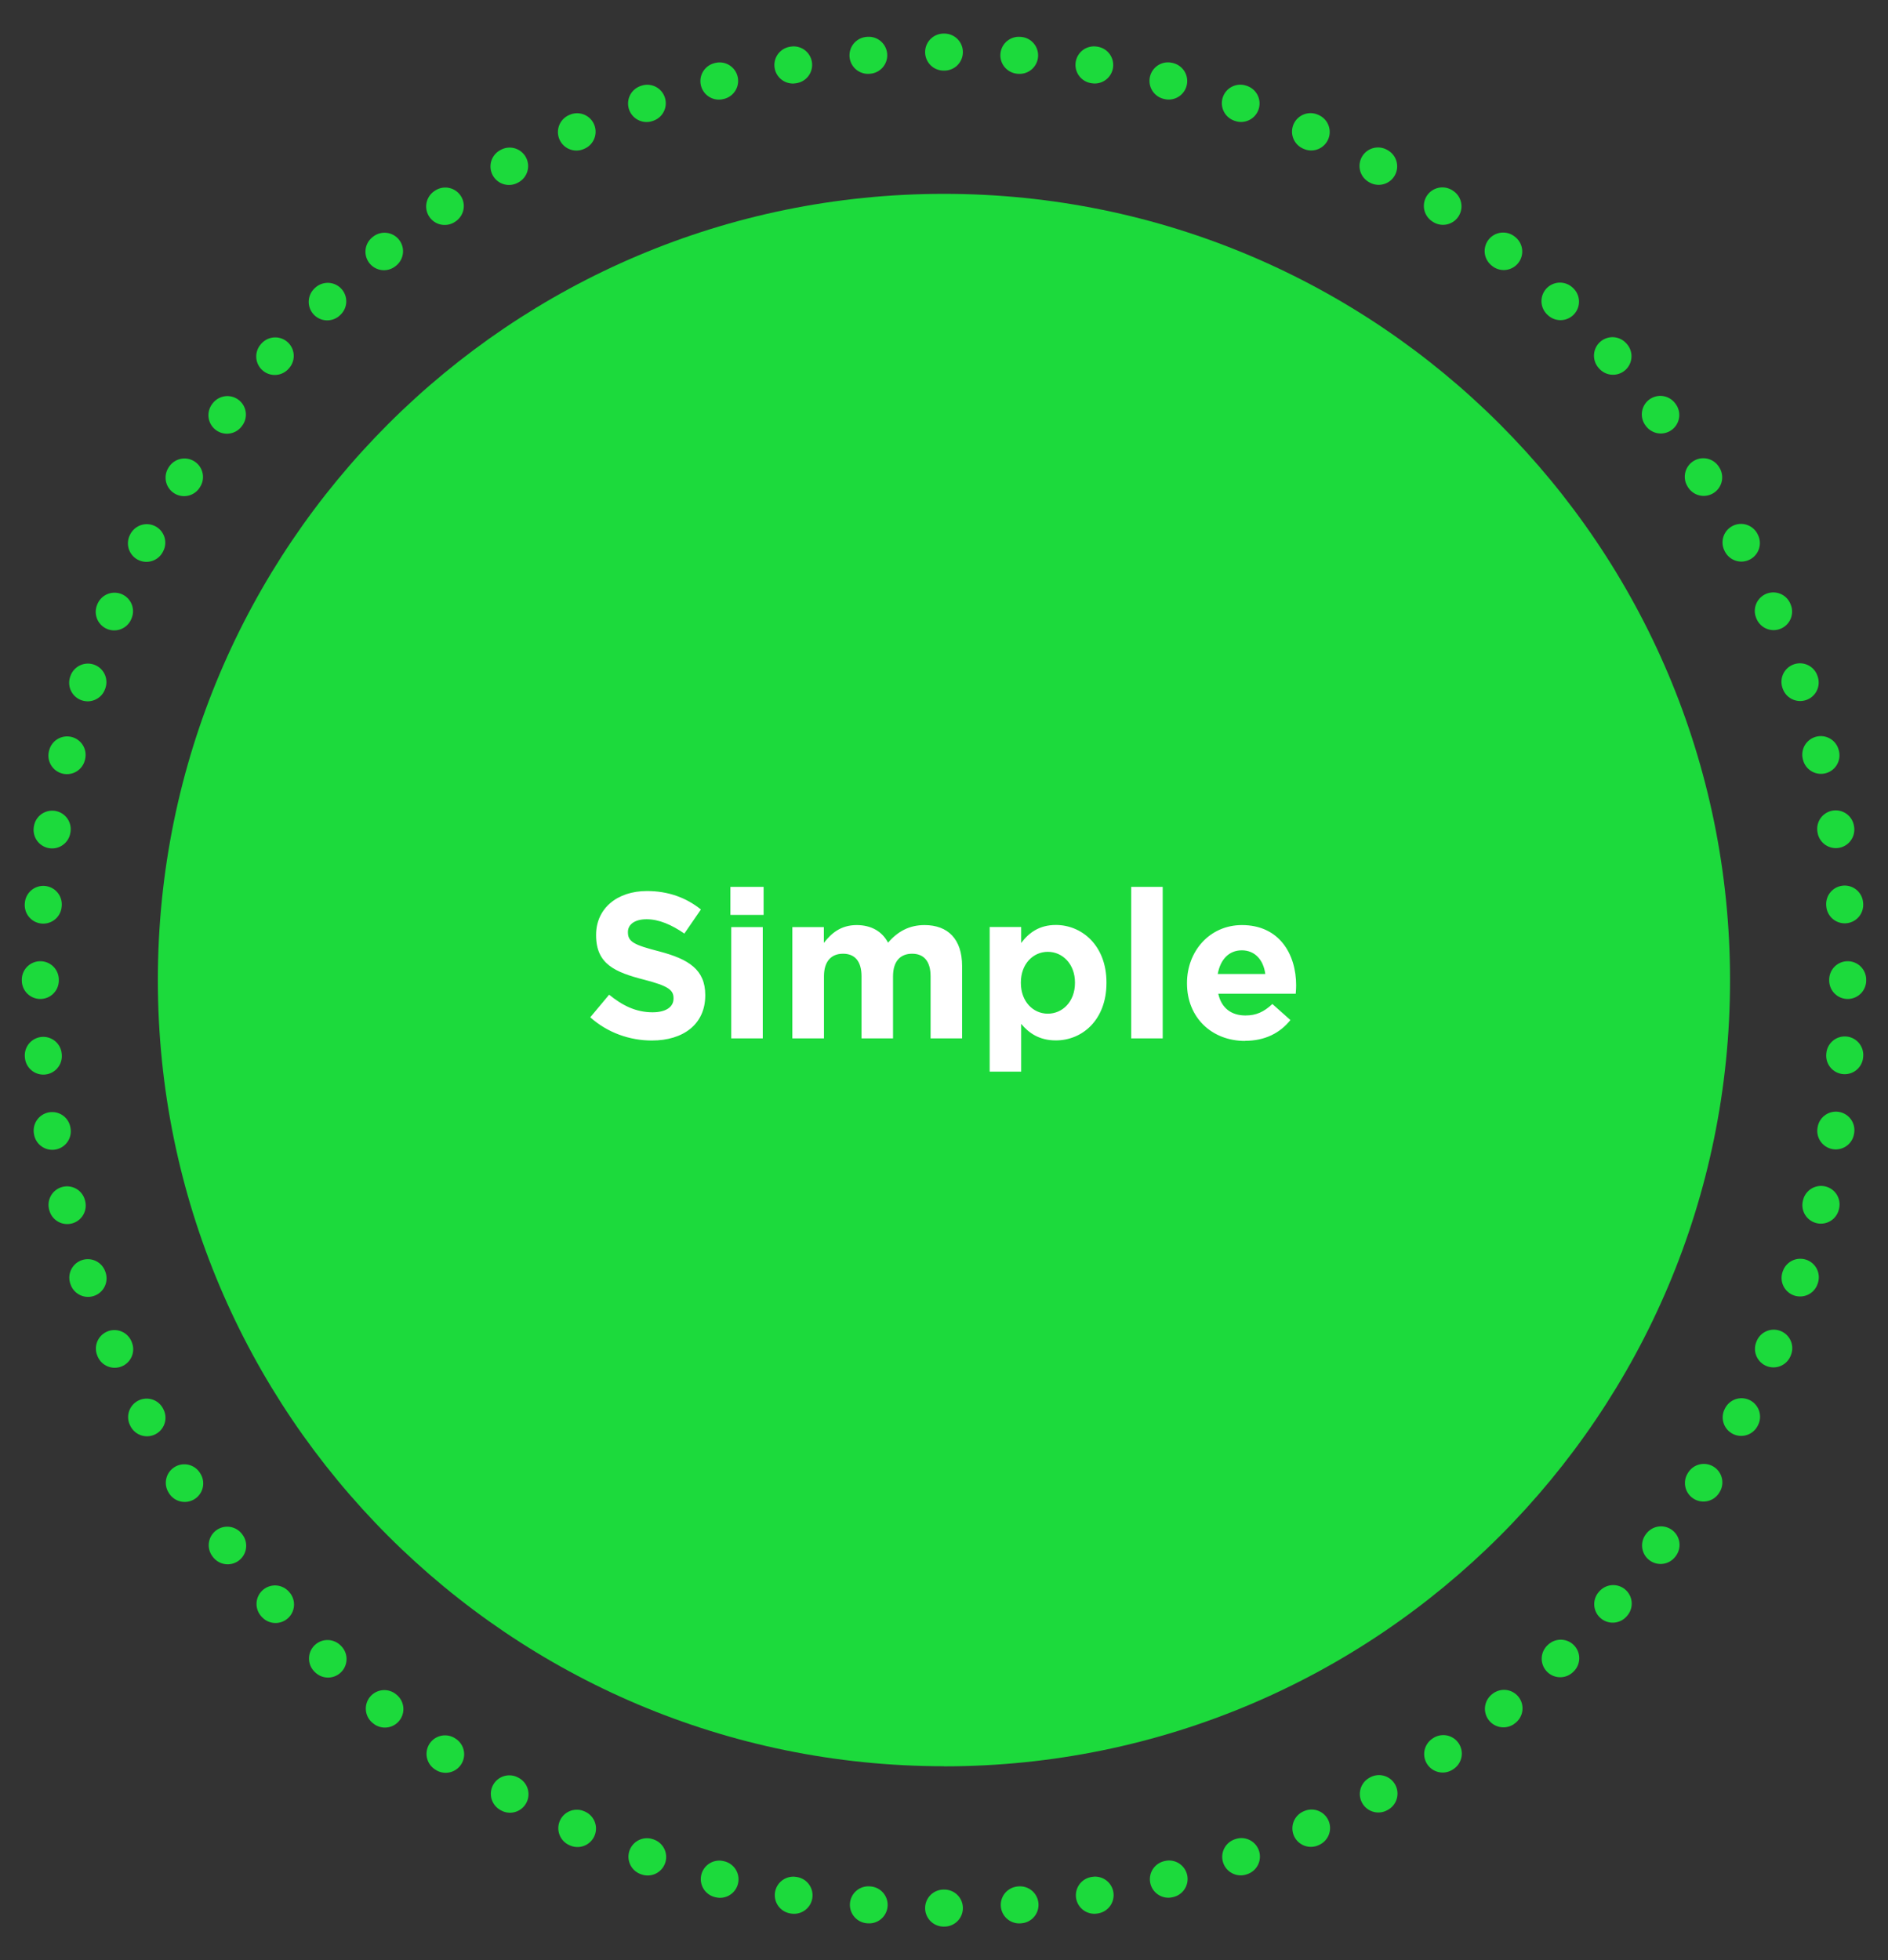 <?xml version="1.0" encoding="UTF-8"?><svg id="Layer_1" xmlns="http://www.w3.org/2000/svg" xmlns:xlink="http://www.w3.org/1999/xlink" viewBox="0 0 177.97 184.74"><rect x="0" y="0" width="177.97" height="184.74" fill="#333333" stroke="none"/><defs><style>.cls-1,.cls-2,.cls-3{fill:none;}.cls-4{clip-path:url(#clippath);}.cls-5{fill:#fff;}.cls-6{fill:#1cda3c;}.cls-2{stroke-dasharray:0 0 .07 7.07;}.cls-2,.cls-3{stroke:#1cda3c;stroke-linecap:round;stroke-linejoin:round;stroke-width:3.49px;}</style><clipPath id="clippath"><rect class="cls-1" x="2.06" y="3.16" width="173.85" height="178.42"/></clipPath></defs><g class="cls-4"><path class="cls-2" d="m96.08,179.54c42.58-3.61,76.29-39.38,78.02-83.6"/><path class="cls-2" d="m173.89,85.28c-3.42-43.78-38.25-78.47-81.34-80.29"/><path class="cls-2" d="m81.89,5.21C39.3,8.81,5.6,44.58,3.87,88.8"/><path class="cls-2" d="m4.08,99.47c3.42,43.78,38.25,78.47,81.34,80.29"/><path class="cls-3" d="m88.95,179.84h.07M3.8,92.34v.07M89.02,4.91h-.07m85.22,87.5v-.07"/><path class="cls-6" d="m88.98,166.48c40.93,0,74.1-33.18,74.1-74.1S129.91,18.27,88.98,18.27,14.88,51.45,14.88,92.37s33.18,74.1,74.1,74.1"/><path class="cls-5" d="m114.79,91.8c.24-1.35,1.04-2.23,2.27-2.23s2.04.9,2.21,2.23h-4.48Zm2.56,6.3c1.9,0,3.31-.74,4.29-1.96l-1.7-1.51c-.82.76-1.54,1.08-2.54,1.08-1.33,0-2.27-.7-2.56-2.05h7.3c.02-.27.04-.55.04-.78,0-2.97-1.6-5.69-5.11-5.69-3.05,0-5.18,2.47-5.18,5.46v.04c0,3.21,2.33,5.42,5.48,5.42m-10.74-.24h2.97v-14.28h-2.97v14.28Zm-7.86-2.33c-1.39,0-2.54-1.15-2.54-2.9v-.04c0-1.74,1.15-2.89,2.54-2.89s2.56,1.15,2.56,2.89v.04c0,1.76-1.17,2.9-2.56,2.9m-5.48,5.46h2.97v-4.5c.7.84,1.68,1.56,3.27,1.56,2.48,0,4.77-1.92,4.77-5.42v-.04c0-3.5-2.33-5.42-4.77-5.42-1.55,0-2.54.72-3.27,1.7v-1.51h-2.97v13.62Zm-18.59-3.13h2.97v-5.85c0-1.41.68-2.13,1.8-2.13s1.74.72,1.74,2.13v5.85h2.97v-5.85c0-1.41.68-2.13,1.8-2.13s1.74.72,1.74,2.13v5.85h2.97v-6.83c0-2.52-1.33-3.85-3.54-3.85-1.43,0-2.52.59-3.44,1.66-.55-1.06-1.58-1.66-2.96-1.66-1.51,0-2.41.8-3.09,1.68v-1.49h-2.97v10.49Zm-5.77,0h2.97v-10.49h-2.97v10.49Zm-.08-11.64h3.13v-2.64h-3.13v2.64Zm-7.4,11.84c2.95,0,5.03-1.53,5.03-4.25v-.04c0-2.39-1.56-3.38-4.34-4.11-2.37-.61-2.95-.9-2.95-1.8v-.04c0-.67.61-1.19,1.76-1.19s2.35.51,3.56,1.35l1.56-2.27c-1.39-1.12-3.09-1.74-5.09-1.74-2.8,0-4.79,1.64-4.79,4.13v.04c0,2.72,1.78,3.48,4.54,4.19,2.29.59,2.76.98,2.76,1.74v.04c0,.8-.74,1.29-1.98,1.29-1.57,0-2.86-.65-4.09-1.66l-1.78,2.13c1.64,1.47,3.74,2.19,5.81,2.19"/></g></svg>